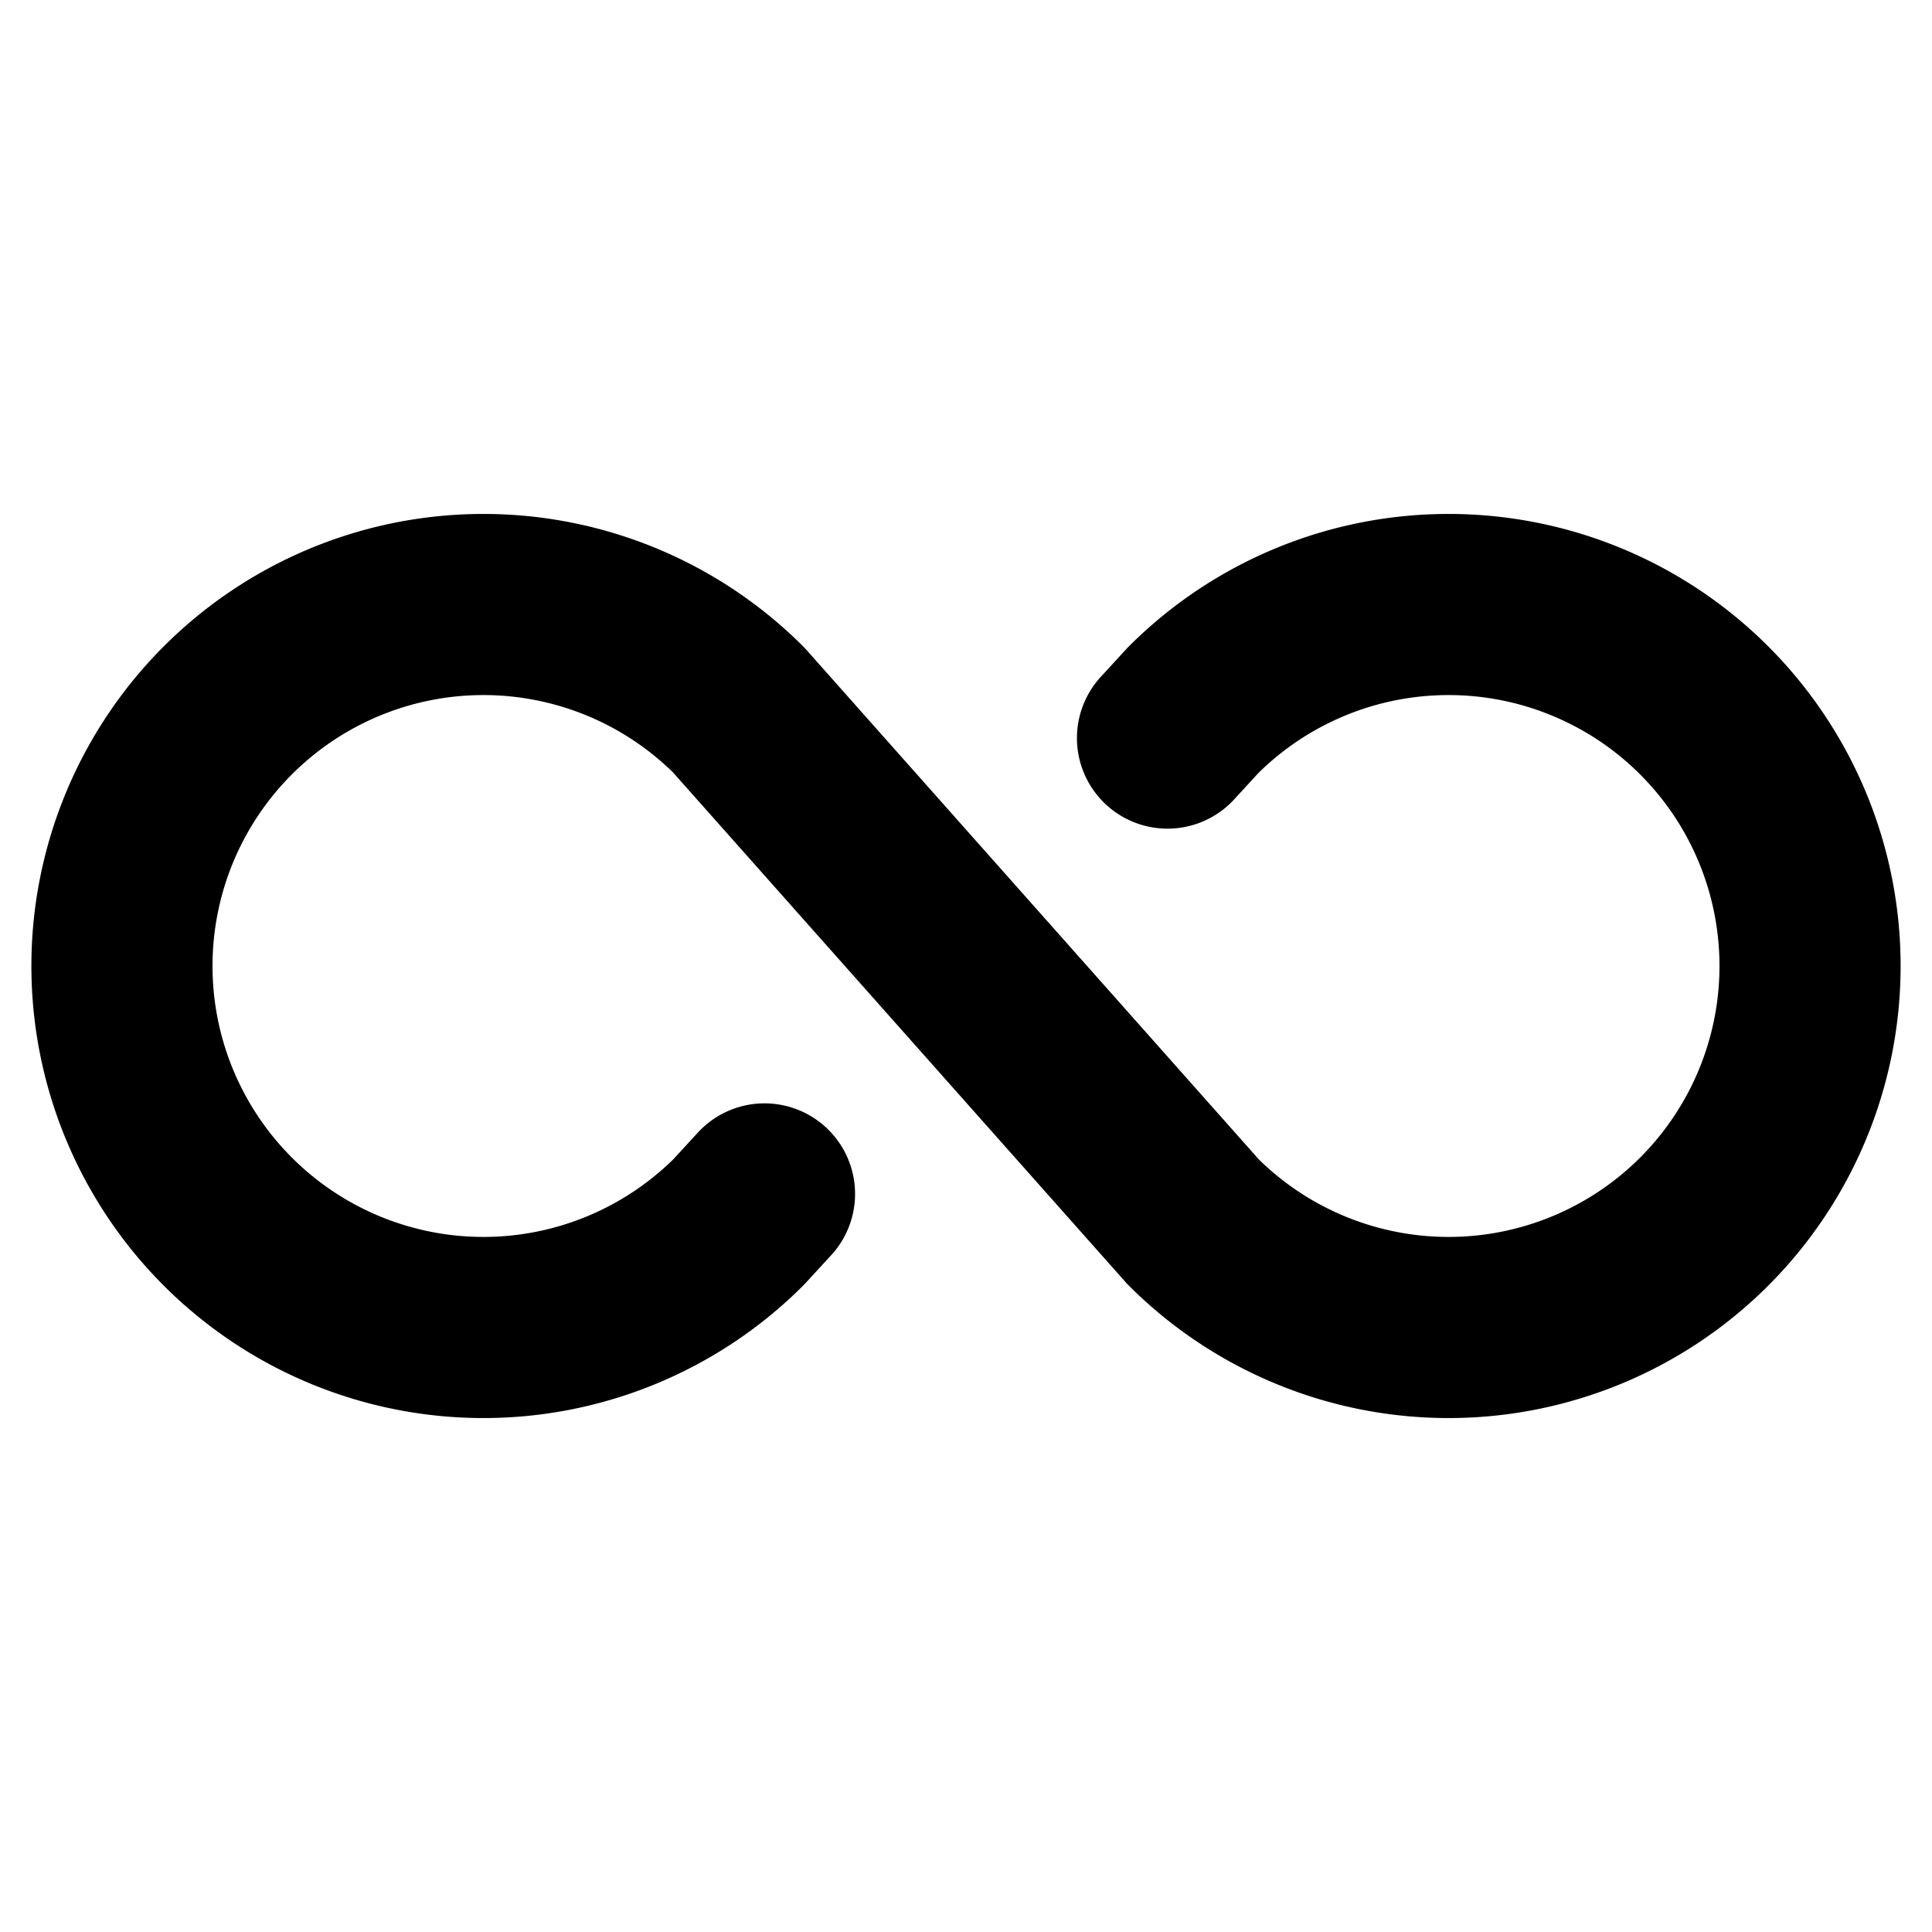 <svg xmlns="http://www.w3.org/2000/svg" viewBox="0 0 256 256"><rect width="256" height="256" fill="none"/><path d="M101.3,158.2l-3.4,3.7a47.9,47.9,0,1,1,0-67.8l60.2,67.8a47.9,47.9,0,1,0,0-67.8l-3.4,3.7" fill="none" stroke="#000" stroke-linecap="round" stroke-linejoin="round" stroke-width="24"/></svg>
